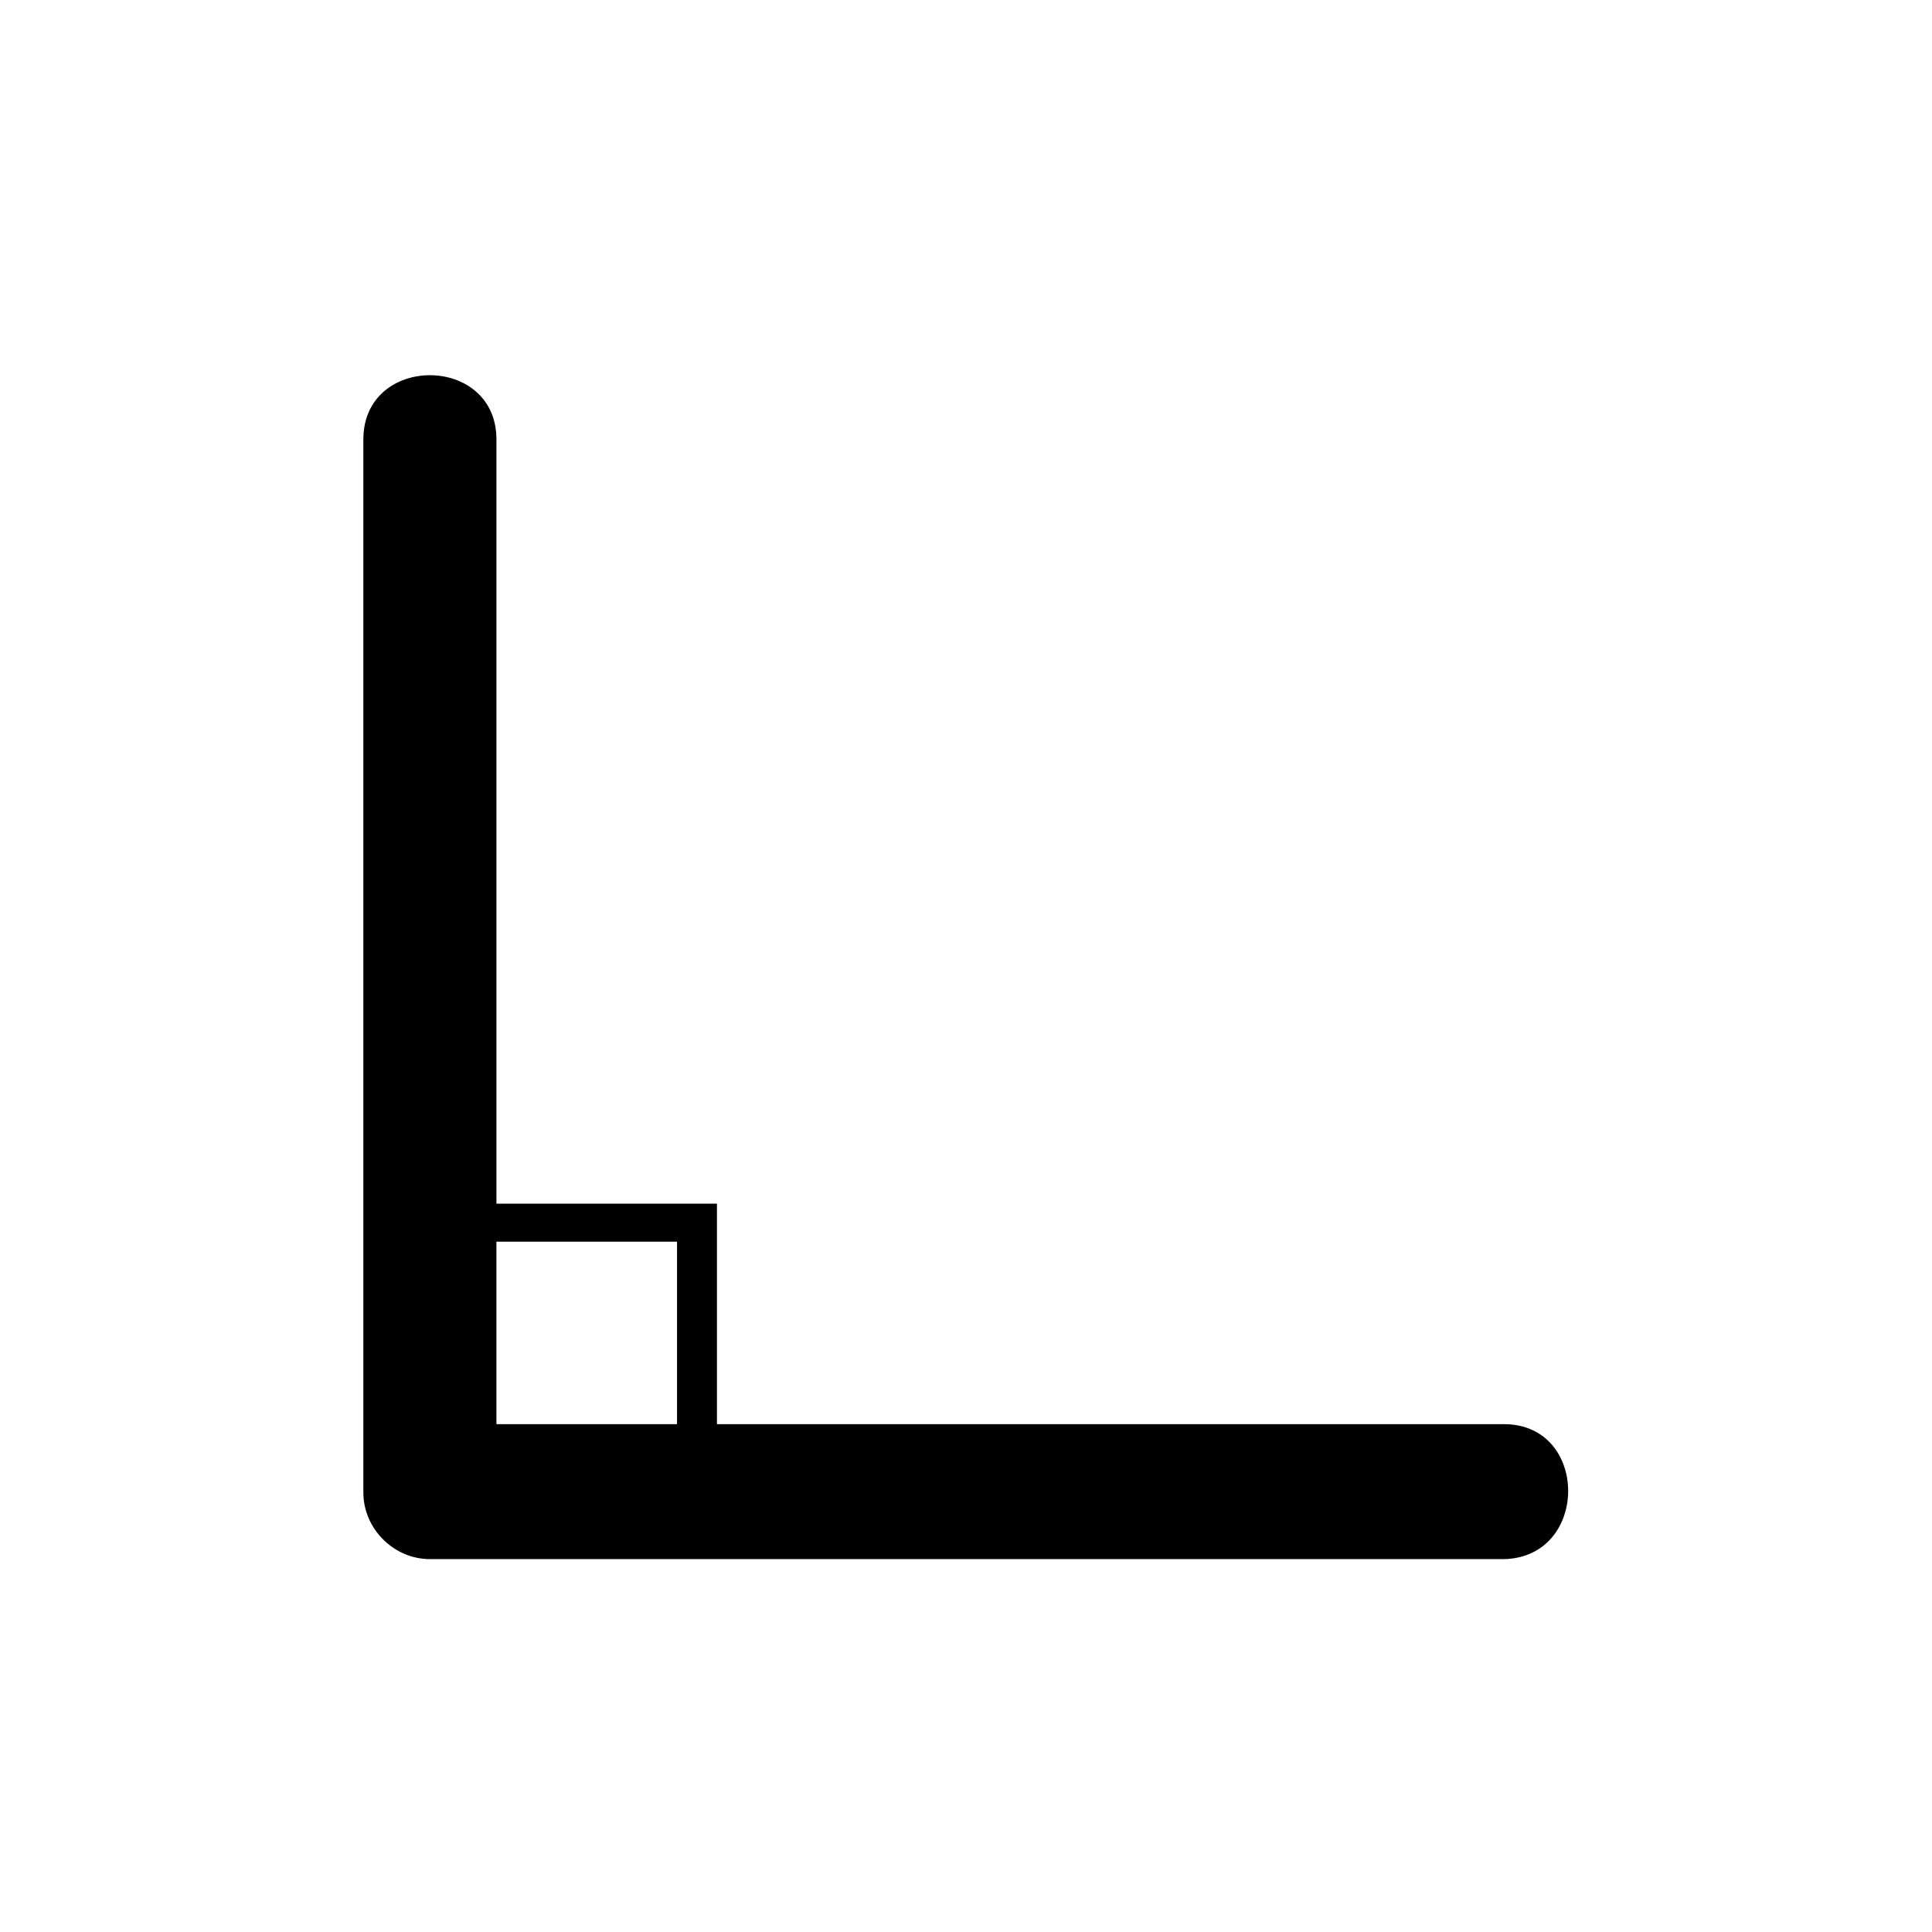 <?xml version="1.0" encoding="UTF-8"?>
<!-- Uploaded to: SVG Repo, www.svgrepo.com, Generator: SVG Repo Mixer Tools -->
<svg fill="#000000" width="800px" height="800px" version="1.1" viewBox="144 144 512 512" xmlns="http://www.w3.org/2000/svg">
 <path d="m542.58 521.42h-208.58v-58.441h-58.441v-202.54c0-22.672-35.266-22.672-35.266 0v279.11c0 9.574 8.062 17.633 17.633 17.633h284.65c22.668-0.5 22.668-35.766 0-35.766zm-219.16 0h-47.863v-48.367h47.863z"/>
</svg>